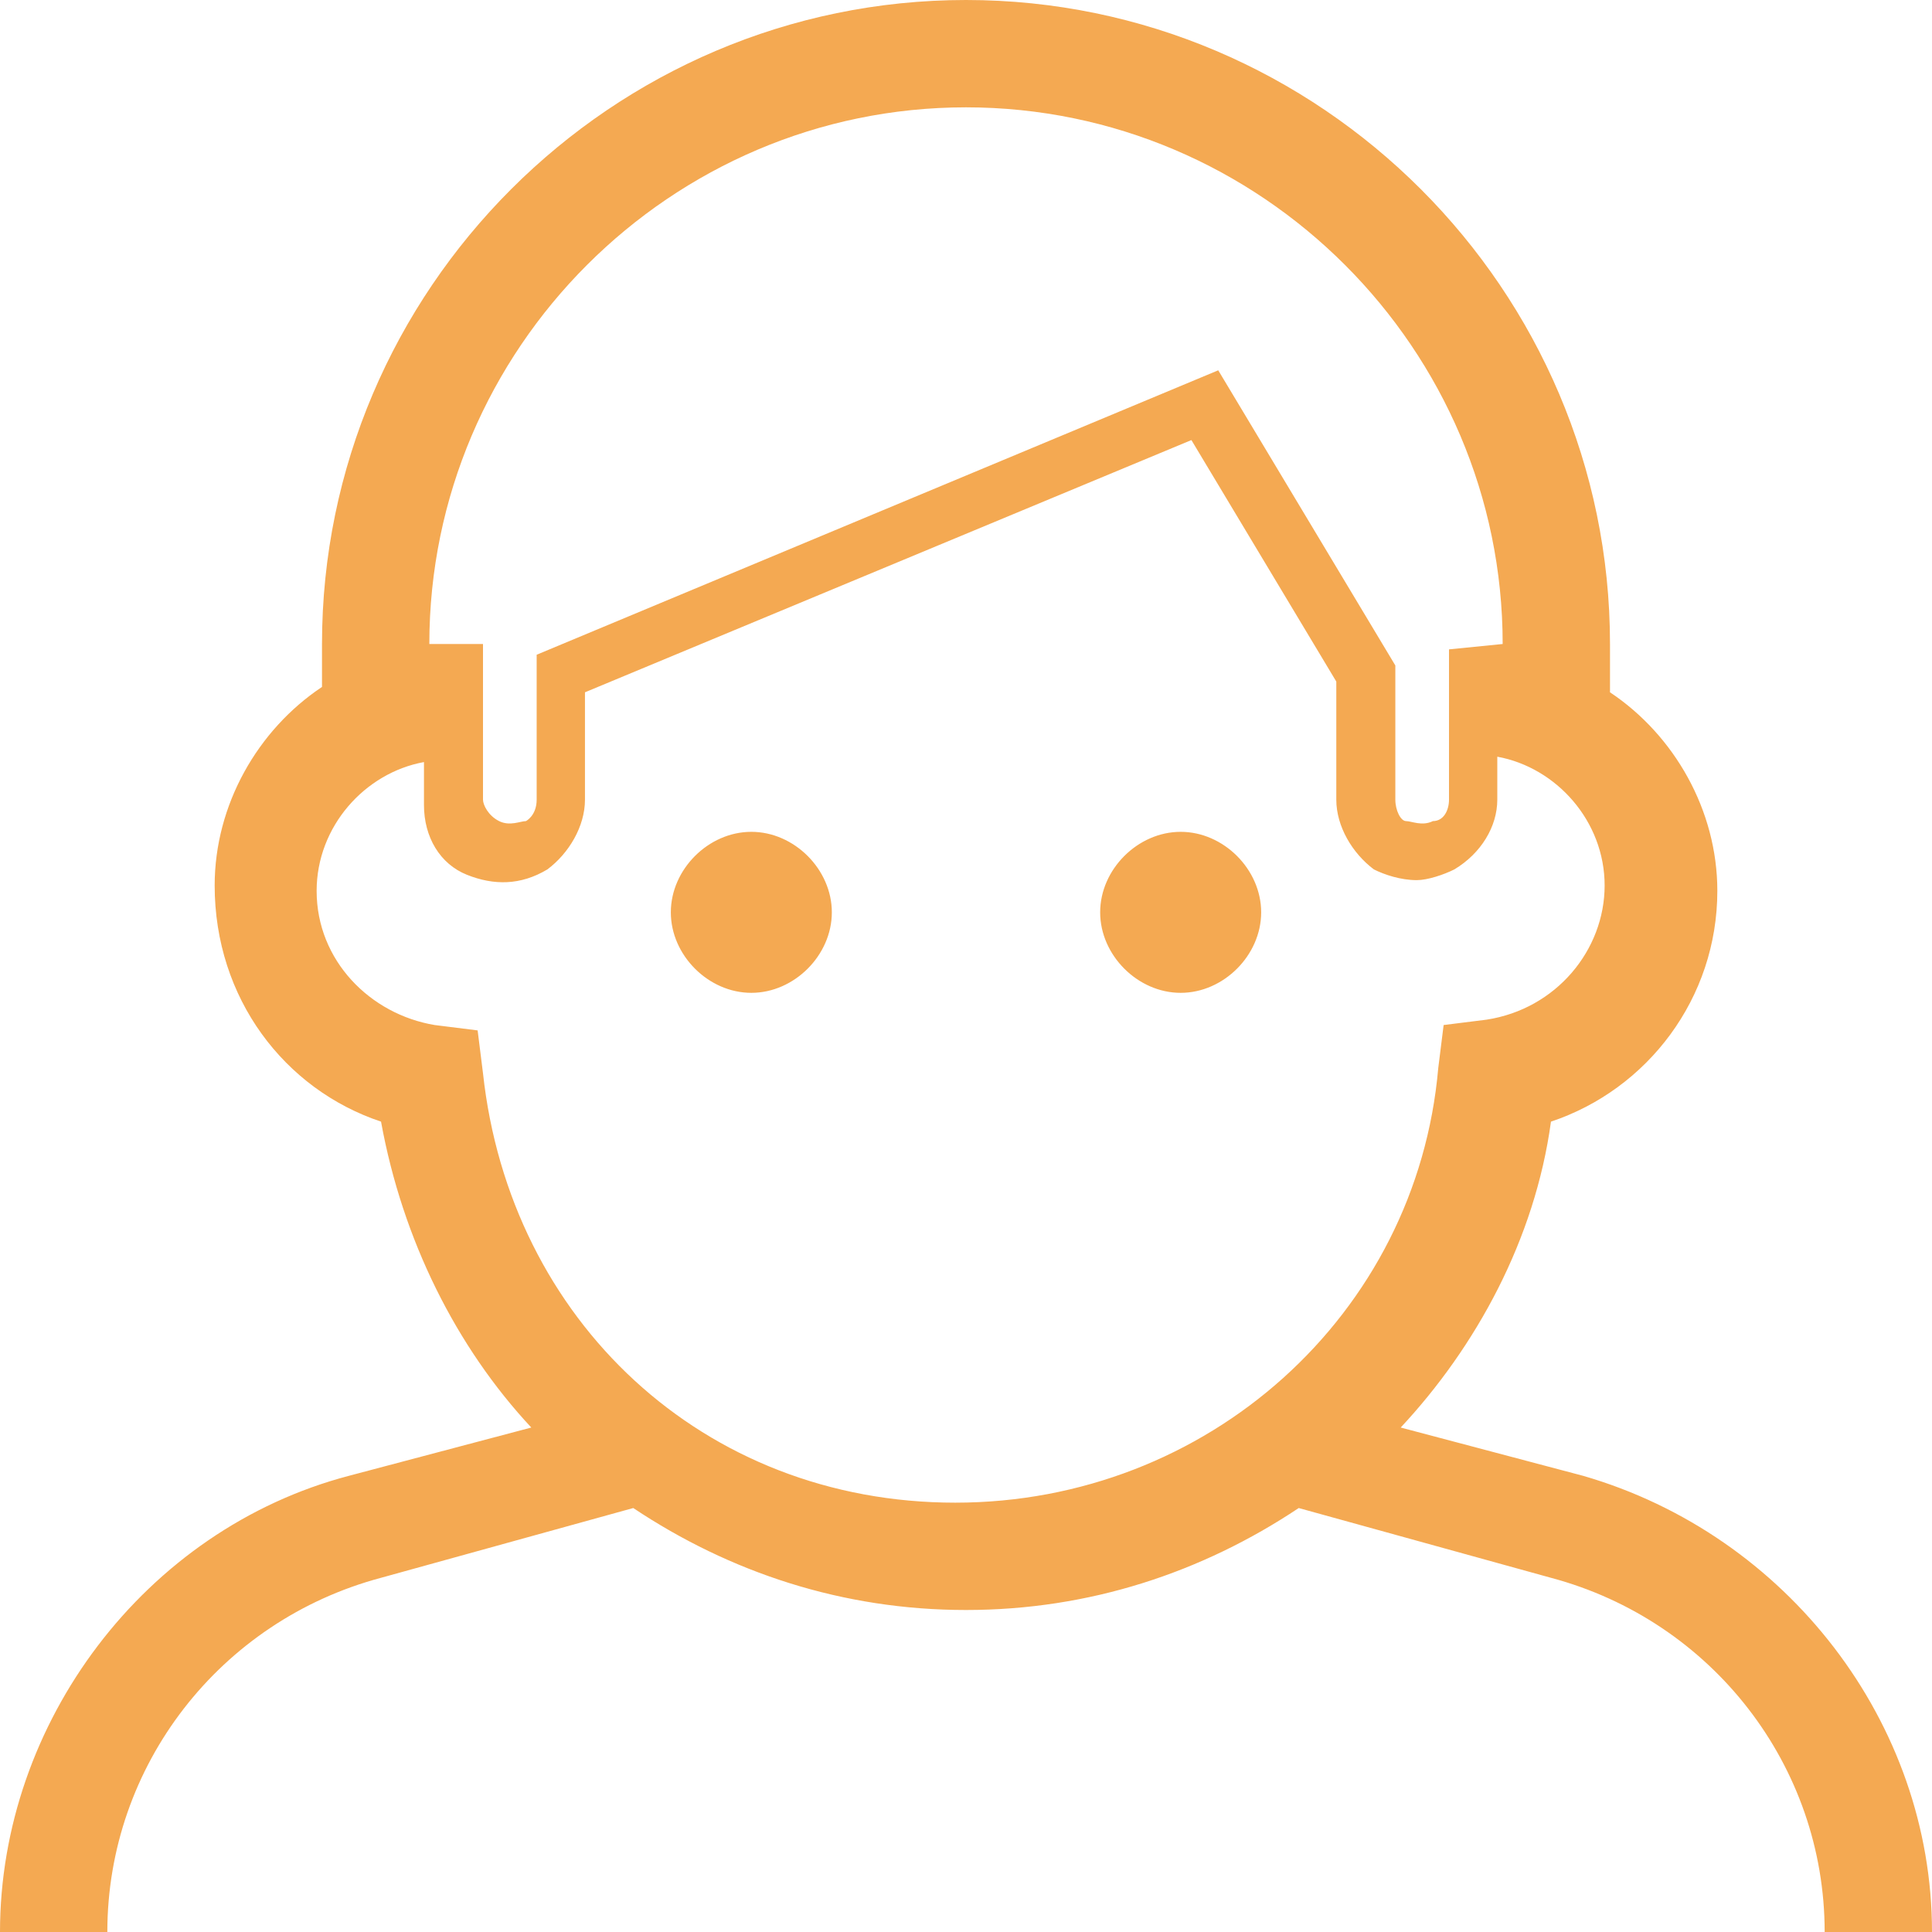 <?xml version="1.0" encoding="utf-8"?>
<!-- Generator: Adobe Illustrator 21.0.0, SVG Export Plug-In . SVG Version: 6.00 Build 0)  -->
<svg version="1.1" id="Слой_1" xmlns="http://www.w3.org/2000/svg" xmlns:xlink="http://www.w3.org/1999/xlink" x="0px" y="0px"
	 viewBox="0 0 36 36" style="enable-background:new 0 0 36 36;" xml:space="preserve">
<style type="text/css">
	.st0{fill:#9858AE;}
	.st1{fill:#1A9777;}
	.st2{fill:#1794D4;}
	.st3{fill:#D94700;}
	.st4{fill:#F4A952;}
	.st5{fill:#50BCAB;}
	.st6{fill:#B29D12;}
	.st7{fill:#C8283C;}
	.st8{fill:#1094D2;}
	.st9{fill:#FFDD00;}
	.st10{fill-rule:evenodd;clip-rule:evenodd;fill:#1A9777;}
</style>
<path class="st4" d="M15.5,17c0,0.8-0.7,1.5-1.5,1.5s-1.5-0.7-1.5-1.5c0-0.8,0.7-1.5,1.5-1.5S15.5,16.2,15.5,17z M22,15.5
	c-0.8,0-1.5,0.7-1.5,1.5c0,0.8,0.7,1.5,1.5,1.5s1.5-0.7,1.5-1.5C23.5,16.2,22.8,15.5,22,15.5z M36,36h-2c0-3.1-2.1-5.8-5.1-6.6
	l-4.7-1.3C22.4,29.3,20.3,30,18,30s-4.4-0.7-6.2-1.9l-4.7,1.3C4.1,30.2,2,32.9,2,36H0c0-3.9,2.7-7.5,6.5-8.5l3.4-0.9
	c-1.4-1.5-2.4-3.5-2.8-5.7C5.3,20.3,4,18.6,4,16.5c0-1.5,0.8-2.9,2-3.7V12C6,5.4,11.4,0,18,0c6.6,0,12,5.4,12,12v0.9
	c1.2,0.8,2,2.2,2,3.7c0,2-1.3,3.7-3.1,4.3c-0.3,2.2-1.4,4.2-2.8,5.7l3.4,0.9C33.3,28.6,36,32.1,36,36z M8,12h1v0.5v1.4v1
	c0,0.1,0.1,0.3,0.3,0.4s0.4,0,0.5,0c0,0,0.2-0.1,0.2-0.4v-2.7l12.7-5.3l3.3,5.5v2.5c0,0.2,0.1,0.4,0.2,0.4c0.1,0,0.3,0.1,0.5,0
	c0.2,0,0.3-0.2,0.3-0.4v-1v-1.4v-0.4l1-0.1c0-5.5-4.5-10-10-10S8,6.5,8,12z M26.8,19.9l0.1-0.8l0.8-0.1c1.3-0.2,2.2-1.3,2.2-2.5
	c0-1.2-0.9-2.2-2-2.4v0.8c0,0.5-0.3,1-0.8,1.3c-0.2,0.1-0.5,0.2-0.7,0.2c-0.3,0-0.6-0.1-0.8-0.2c-0.4-0.3-0.7-0.8-0.7-1.3v-2.2
	l-2.7-4.5l-11.3,4.7v2c0,0.5-0.3,1-0.7,1.3c-0.5,0.3-1,0.3-1.5,0.1s-0.8-0.7-0.8-1.3v-0.8c-1.1,0.2-2,1.2-2,2.4c0,1.3,1,2.3,2.2,2.5
	l0.8,0.1L9,20c0.5,4.6,4.1,8,8.8,8C22.5,28,26.4,24.5,26.8,19.9z"/>
</svg>
